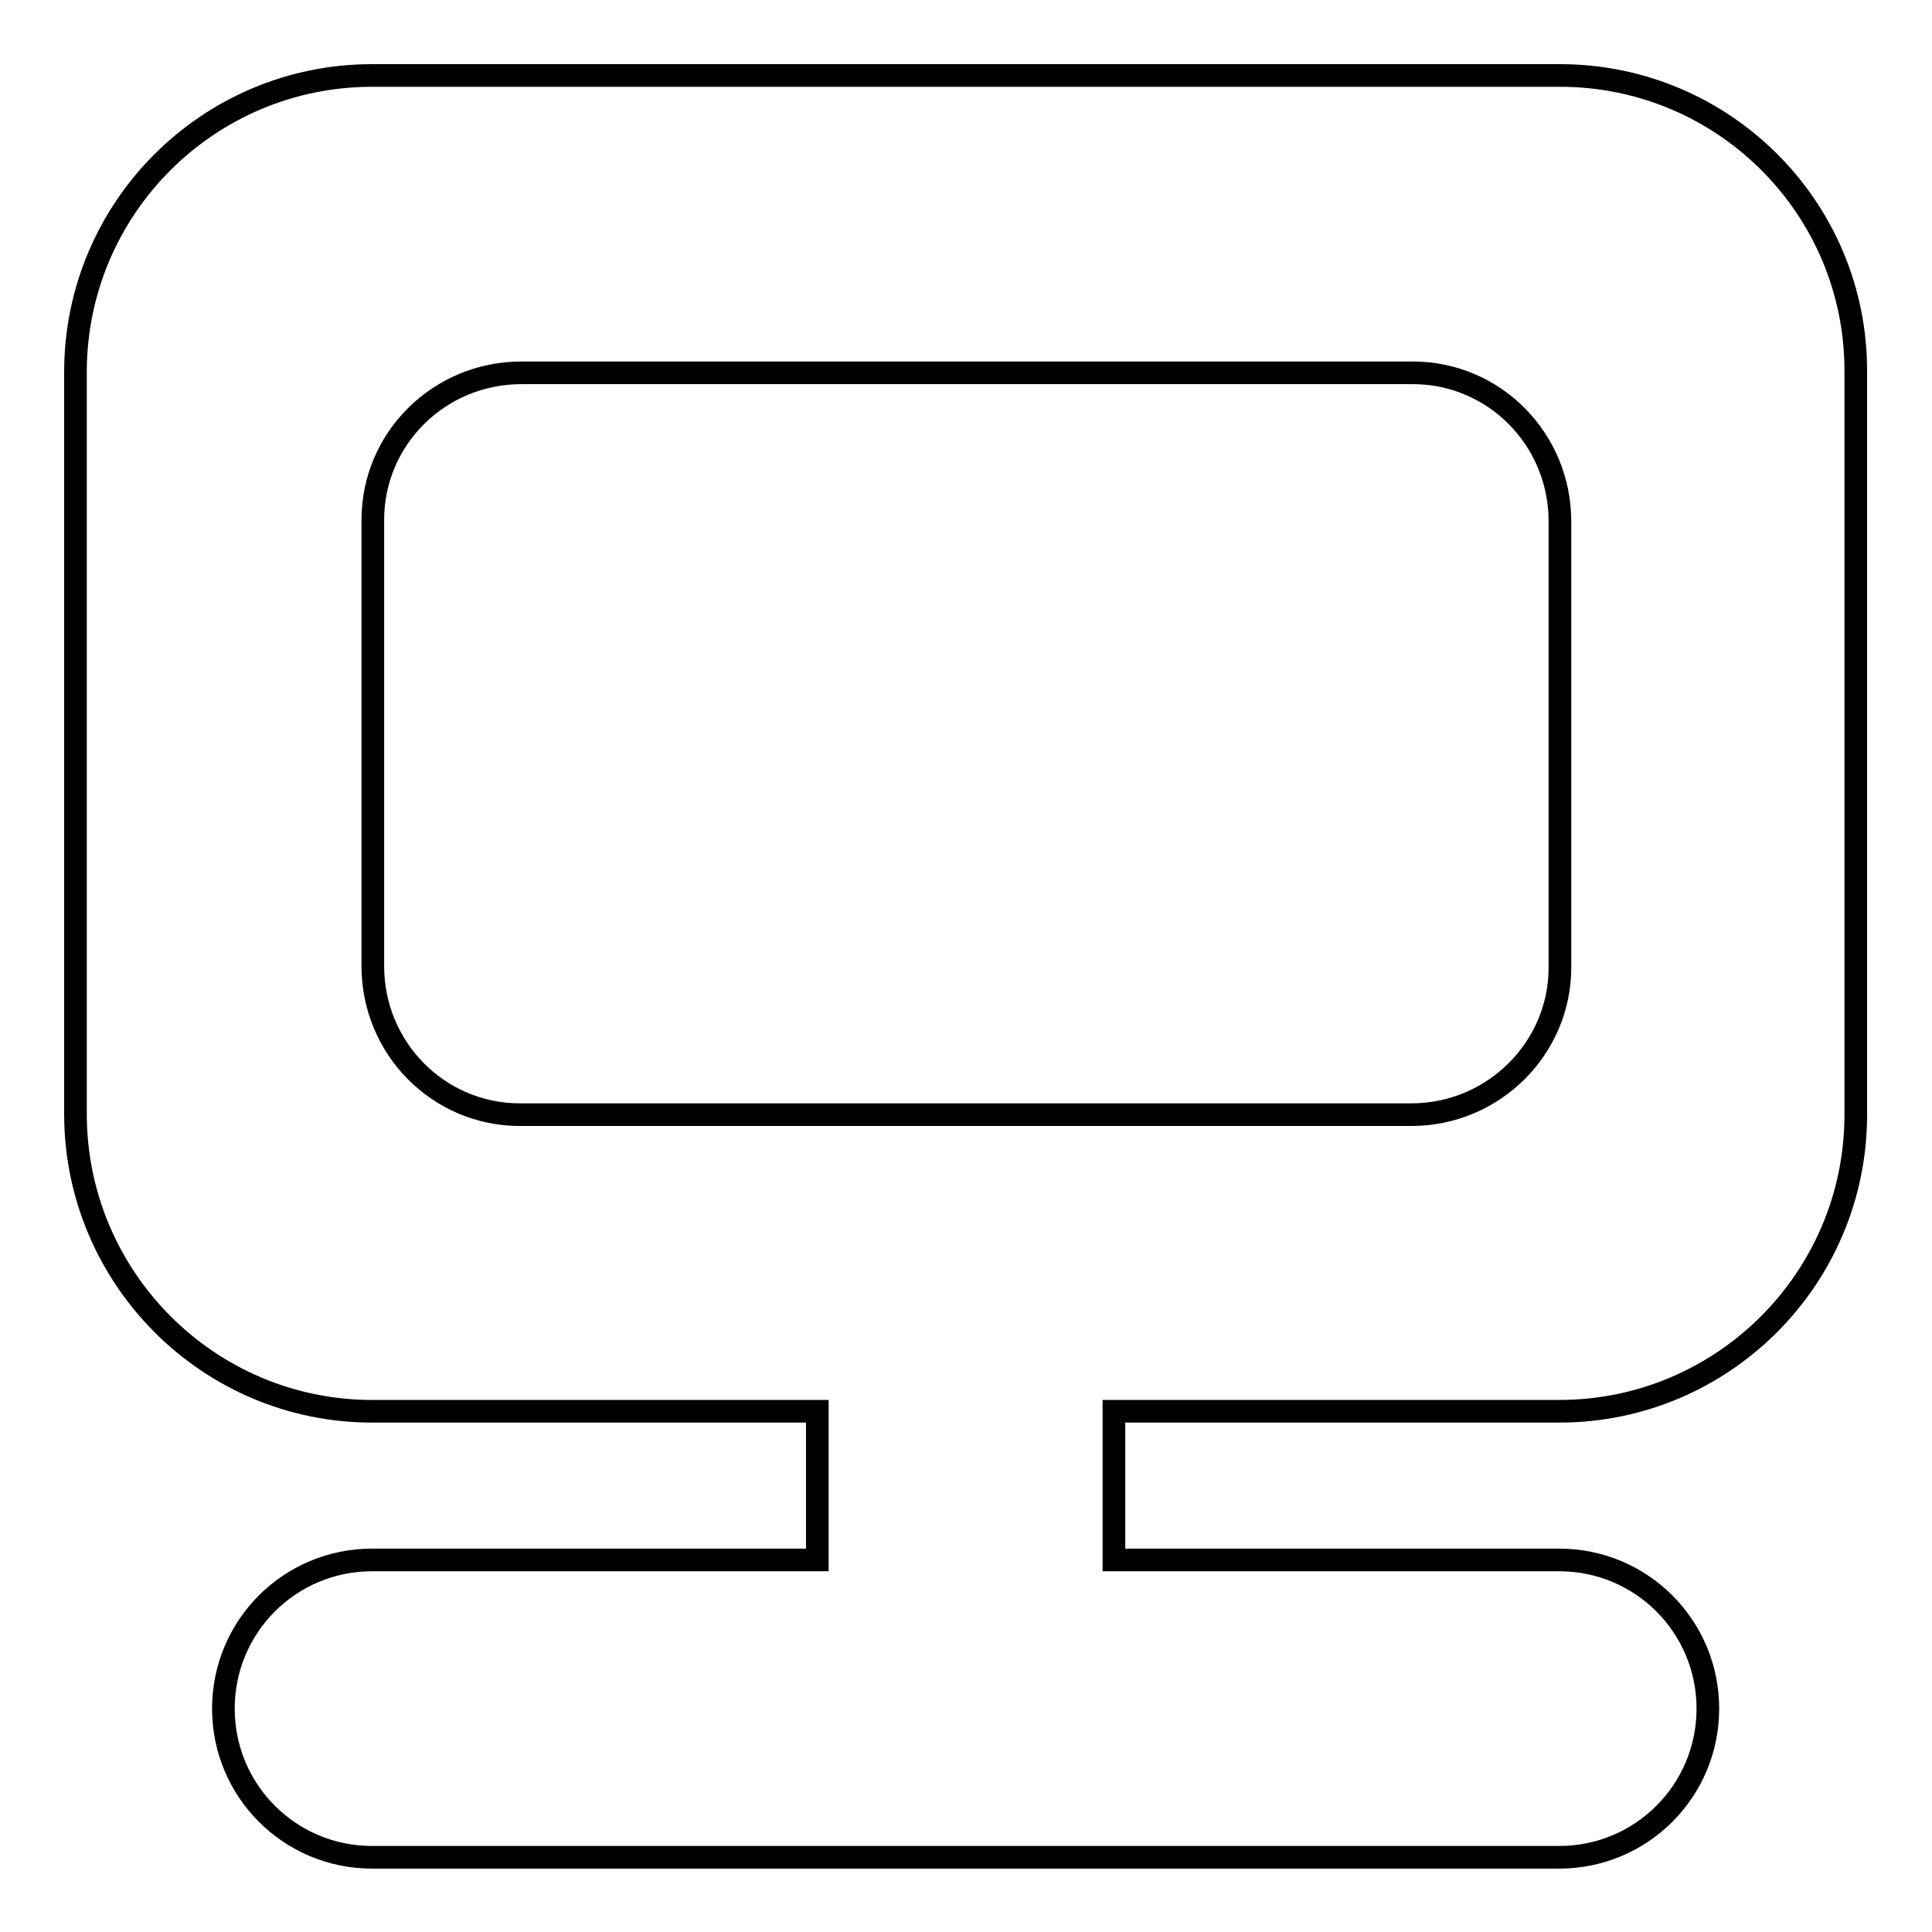 <?xml version="1.0" encoding="utf-8"?>
<!-- Svg Vector Icons : http://www.onlinewebfonts.com/icon -->
<!DOCTYPE svg PUBLIC "-//W3C//DTD SVG 1.1//EN" "http://www.w3.org/Graphics/SVG/1.1/DTD/svg11.dtd">
<svg version="1.1" xmlns="http://www.w3.org/2000/svg" xmlns:xlink="http://www.w3.org/1999/xlink" x="0px" y="0px" viewBox="0 0 256 256" enable-background="new 0 0 256 256" xml:space="preserve">
<g><g><path stroke-width="3" fill-opacity="0" stroke="#000000"  d="M206.7,10H49.3C27.6,10,10,27.6,10,49.3v59v39.3c0,21.7,17.6,39.4,39.3,39.4h59v19.7h-59c-10.9,0-19.7,8.8-19.7,19.7c0,10.9,8.8,19.7,19.7,19.7h157.3c10.9,0,19.7-8.8,19.7-19.7c0-10.9-8.8-19.7-19.7-19.7h-59V187h59c21.7,0,39.3-17.6,39.3-39.3v-39.4v-59C246,27.6,228.4,10,206.7,10z M187,147.7H69l0,0c0,0-0.1,0-0.1,0c-10.8,0-19.5-8.8-19.5-19.7V69l0,0c0,0,0-0.1,0-0.1c0-10.8,8.8-19.5,19.7-19.5h118l0,0c0,0,0.1,0,0.1,0c10.8,0,19.5,8.8,19.5,19.7v59l0,0c0,0,0,0.1,0,0.1C206.7,138.9,197.9,147.7,187,147.7z"/></g></g>
</svg>